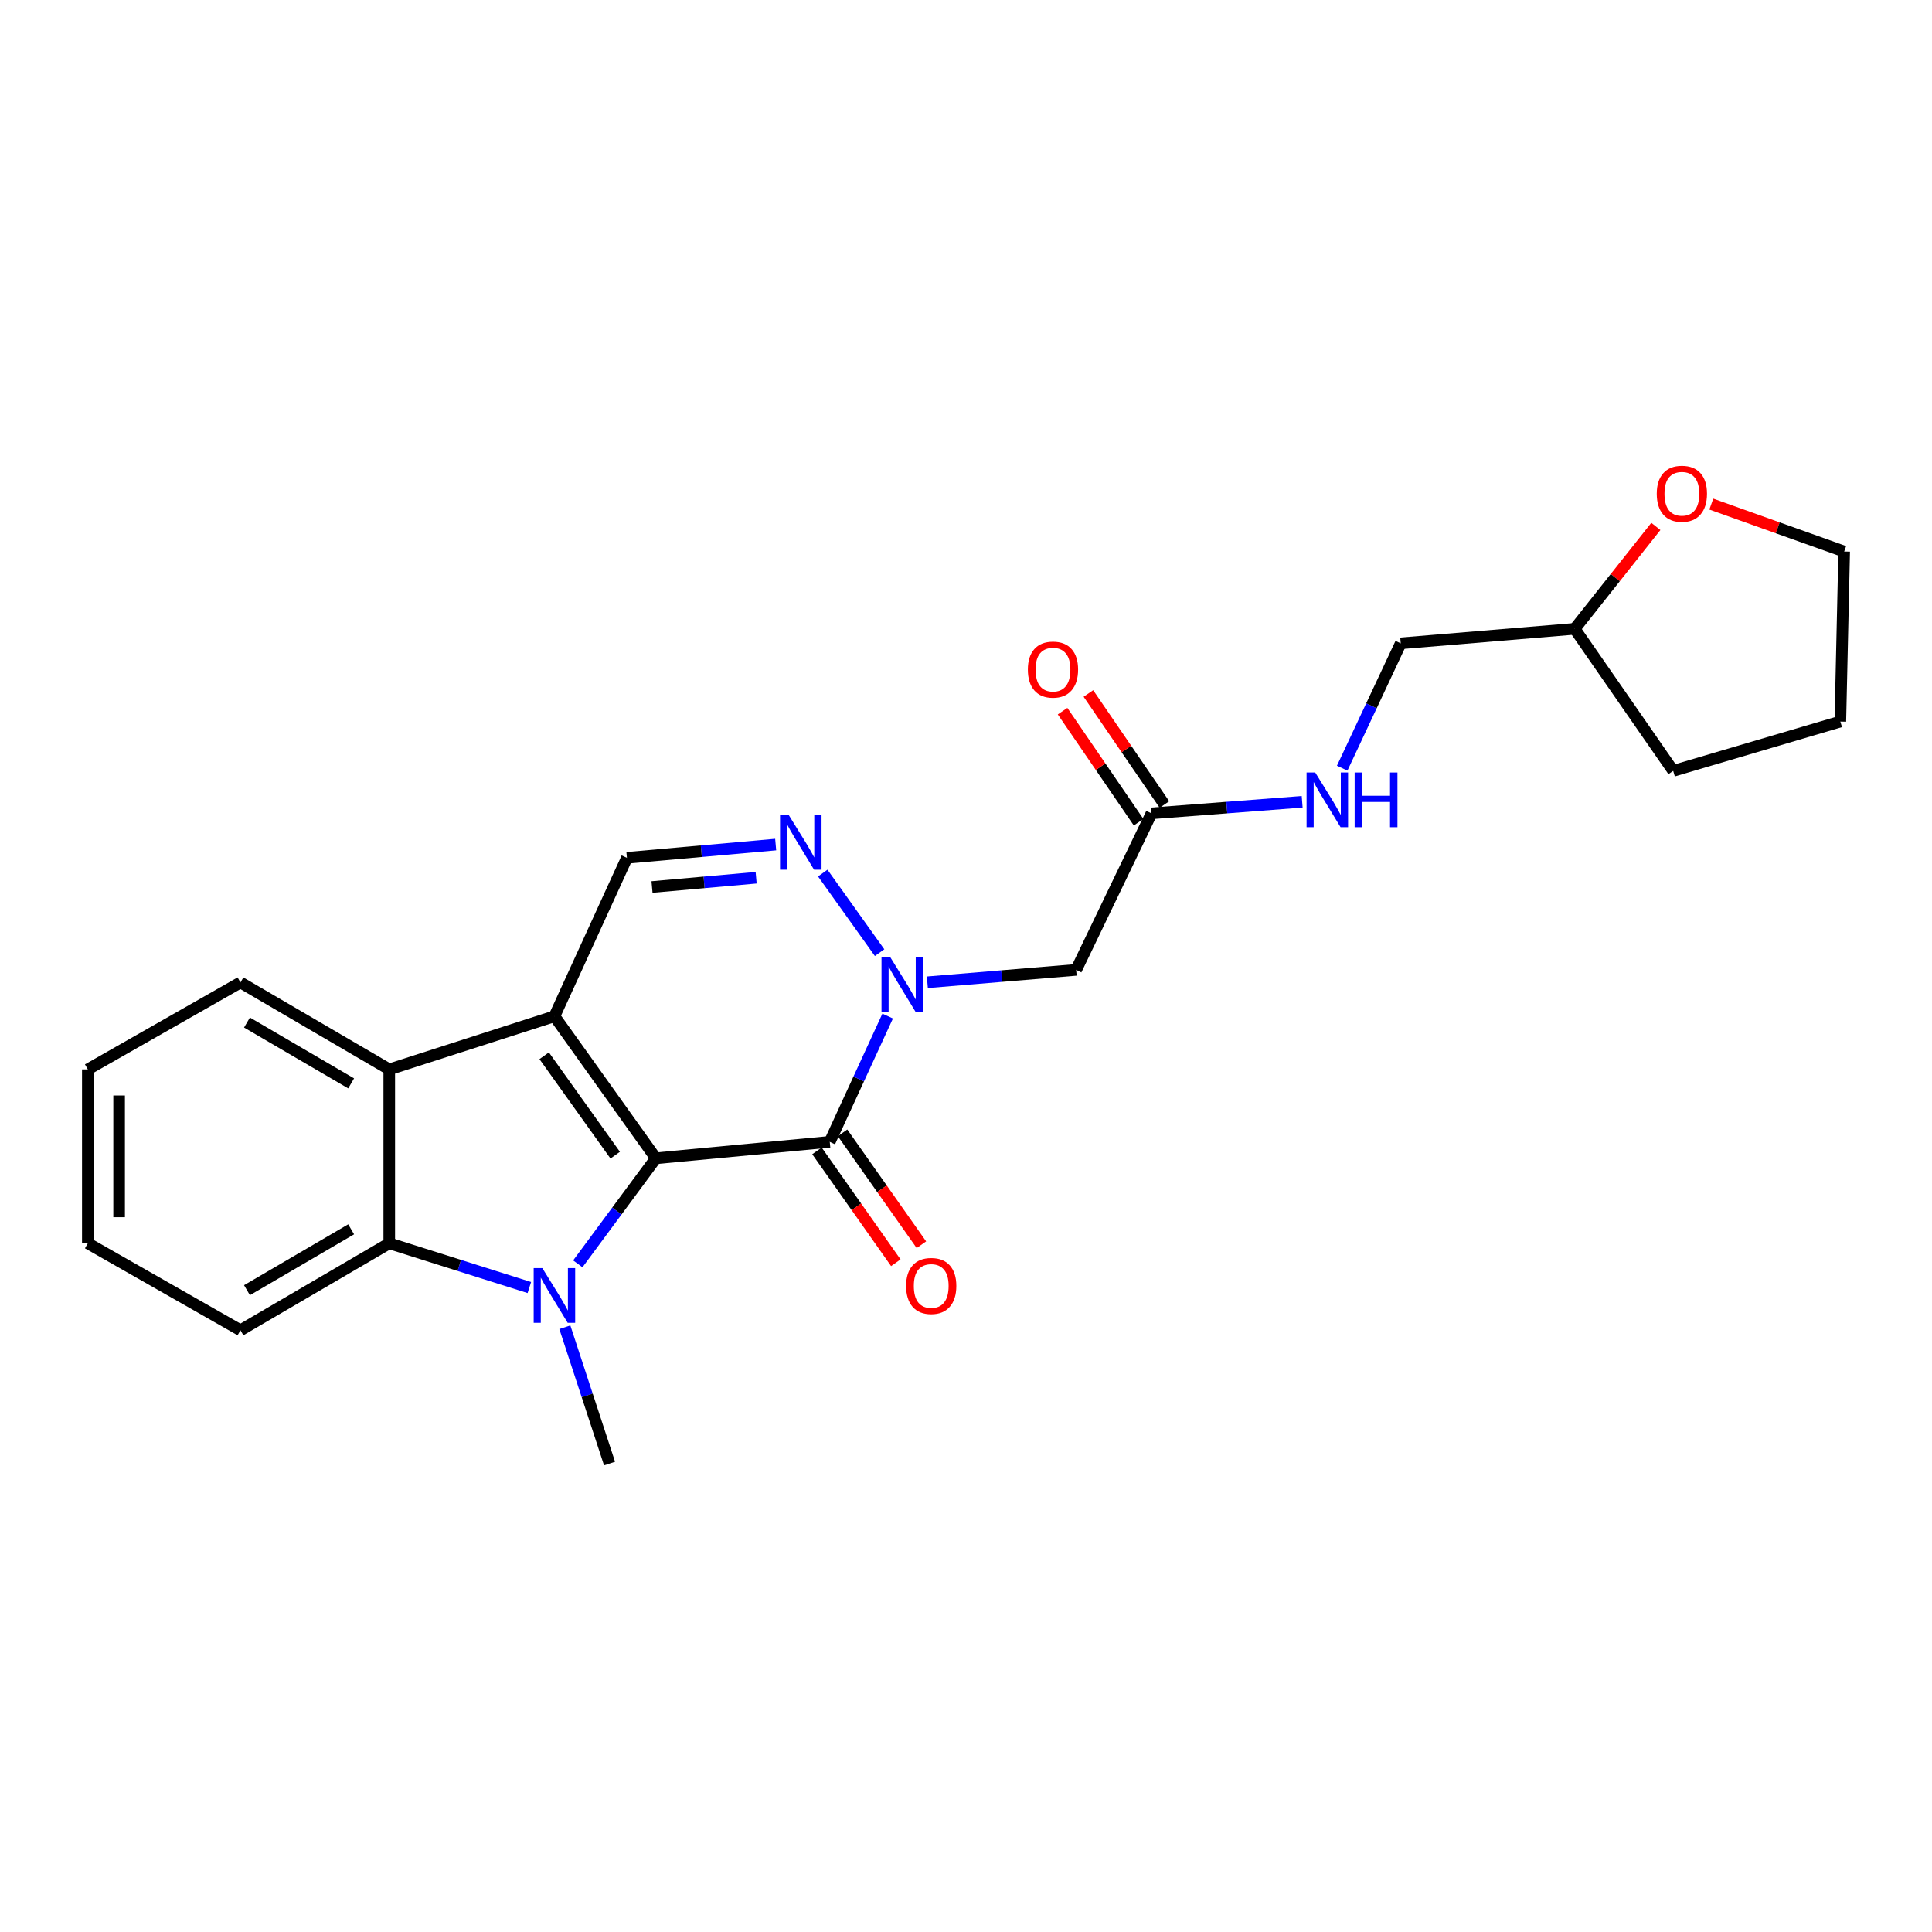 <?xml version='1.0' encoding='iso-8859-1'?>
<svg version='1.1' baseProfile='full'
              xmlns='http://www.w3.org/2000/svg'
                      xmlns:rdkit='http://www.rdkit.org/xml'
                      xmlns:xlink='http://www.w3.org/1999/xlink'
                  xml:space='preserve'
width='1000px' height='1000px' viewBox='0 0 1000 1000'>
<!-- END OF HEADER -->
<rect style='opacity:1.0;fill:#FFFFFF;stroke:none' width='1000' height='1000' x='0' y='0'> </rect>
<path class='bond-0' d='M 339.485,599.524 L 286.97,526.012' style='fill:none;fill-rule:evenodd;stroke:#000000;stroke-width:6px;stroke-linecap:butt;stroke-linejoin:miter;stroke-opacity:1' />
<path class='bond-0' d='M 318.426,597.914 L 281.665,546.456' style='fill:none;fill-rule:evenodd;stroke:#000000;stroke-width:6px;stroke-linecap:butt;stroke-linejoin:miter;stroke-opacity:1' />
<path class='bond-1' d='M 339.485,599.524 L 319.28,626.845' style='fill:none;fill-rule:evenodd;stroke:#000000;stroke-width:6px;stroke-linecap:butt;stroke-linejoin:miter;stroke-opacity:1' />
<path class='bond-1' d='M 319.28,626.845 L 299.075,654.166' style='fill:none;fill-rule:evenodd;stroke:#0000FF;stroke-width:6px;stroke-linecap:butt;stroke-linejoin:miter;stroke-opacity:1' />
<path class='bond-2' d='M 339.485,599.524 L 429.485,591.028' style='fill:none;fill-rule:evenodd;stroke:#000000;stroke-width:6px;stroke-linecap:butt;stroke-linejoin:miter;stroke-opacity:1' />
<path class='bond-5' d='M 286.97,526.012 L 201.479,553.516' style='fill:none;fill-rule:evenodd;stroke:#000000;stroke-width:6px;stroke-linecap:butt;stroke-linejoin:miter;stroke-opacity:1' />
<path class='bond-7' d='M 286.97,526.012 L 324.491,444.013' style='fill:none;fill-rule:evenodd;stroke:#000000;stroke-width:6px;stroke-linecap:butt;stroke-linejoin:miter;stroke-opacity:1' />
<path class='bond-6' d='M 273.988,666.433 L 237.734,654.979' style='fill:none;fill-rule:evenodd;stroke:#0000FF;stroke-width:6px;stroke-linecap:butt;stroke-linejoin:miter;stroke-opacity:1' />
<path class='bond-6' d='M 237.734,654.979 L 201.479,643.525' style='fill:none;fill-rule:evenodd;stroke:#000000;stroke-width:6px;stroke-linecap:butt;stroke-linejoin:miter;stroke-opacity:1' />
<path class='bond-14' d='M 292.364,686.983 L 303.932,722.26' style='fill:none;fill-rule:evenodd;stroke:#0000FF;stroke-width:6px;stroke-linecap:butt;stroke-linejoin:miter;stroke-opacity:1' />
<path class='bond-14' d='M 303.932,722.26 L 315.5,757.537' style='fill:none;fill-rule:evenodd;stroke:#000000;stroke-width:6px;stroke-linecap:butt;stroke-linejoin:miter;stroke-opacity:1' />
<path class='bond-3' d='M 429.485,591.028 L 444.471,558.469' style='fill:none;fill-rule:evenodd;stroke:#000000;stroke-width:6px;stroke-linecap:butt;stroke-linejoin:miter;stroke-opacity:1' />
<path class='bond-3' d='M 444.471,558.469 L 459.456,525.91' style='fill:none;fill-rule:evenodd;stroke:#0000FF;stroke-width:6px;stroke-linecap:butt;stroke-linejoin:miter;stroke-opacity:1' />
<path class='bond-10' d='M 422.864,595.695 L 443.272,624.647' style='fill:none;fill-rule:evenodd;stroke:#000000;stroke-width:6px;stroke-linecap:butt;stroke-linejoin:miter;stroke-opacity:1' />
<path class='bond-10' d='M 443.272,624.647 L 463.679,653.598' style='fill:none;fill-rule:evenodd;stroke:#FF0000;stroke-width:6px;stroke-linecap:butt;stroke-linejoin:miter;stroke-opacity:1' />
<path class='bond-10' d='M 436.105,586.361 L 456.513,615.313' style='fill:none;fill-rule:evenodd;stroke:#000000;stroke-width:6px;stroke-linecap:butt;stroke-linejoin:miter;stroke-opacity:1' />
<path class='bond-10' d='M 456.513,615.313 L 476.92,644.265' style='fill:none;fill-rule:evenodd;stroke:#FF0000;stroke-width:6px;stroke-linecap:butt;stroke-linejoin:miter;stroke-opacity:1' />
<path class='bond-4' d='M 455.277,493.088 L 425.86,451.908' style='fill:none;fill-rule:evenodd;stroke:#0000FF;stroke-width:6px;stroke-linecap:butt;stroke-linejoin:miter;stroke-opacity:1' />
<path class='bond-8' d='M 480.004,508.423 L 518.51,505.216' style='fill:none;fill-rule:evenodd;stroke:#0000FF;stroke-width:6px;stroke-linecap:butt;stroke-linejoin:miter;stroke-opacity:1' />
<path class='bond-8' d='M 518.51,505.216 L 557.015,502.009' style='fill:none;fill-rule:evenodd;stroke:#000000;stroke-width:6px;stroke-linecap:butt;stroke-linejoin:miter;stroke-opacity:1' />
<path class='bond-25' d='M 401.492,437.152 L 362.991,440.583' style='fill:none;fill-rule:evenodd;stroke:#0000FF;stroke-width:6px;stroke-linecap:butt;stroke-linejoin:miter;stroke-opacity:1' />
<path class='bond-25' d='M 362.991,440.583 L 324.491,444.013' style='fill:none;fill-rule:evenodd;stroke:#000000;stroke-width:6px;stroke-linecap:butt;stroke-linejoin:miter;stroke-opacity:1' />
<path class='bond-25' d='M 391.38,454.317 L 364.429,456.719' style='fill:none;fill-rule:evenodd;stroke:#0000FF;stroke-width:6px;stroke-linecap:butt;stroke-linejoin:miter;stroke-opacity:1' />
<path class='bond-25' d='M 364.429,456.719 L 337.479,459.12' style='fill:none;fill-rule:evenodd;stroke:#000000;stroke-width:6px;stroke-linecap:butt;stroke-linejoin:miter;stroke-opacity:1' />
<path class='bond-18' d='M 201.479,553.516 L 124.457,508.516' style='fill:none;fill-rule:evenodd;stroke:#000000;stroke-width:6px;stroke-linecap:butt;stroke-linejoin:miter;stroke-opacity:1' />
<path class='bond-18' d='M 181.753,560.754 L 127.838,529.254' style='fill:none;fill-rule:evenodd;stroke:#000000;stroke-width:6px;stroke-linecap:butt;stroke-linejoin:miter;stroke-opacity:1' />
<path class='bond-24' d='M 201.479,553.516 L 201.479,643.525' style='fill:none;fill-rule:evenodd;stroke:#000000;stroke-width:6px;stroke-linecap:butt;stroke-linejoin:miter;stroke-opacity:1' />
<path class='bond-17' d='M 201.479,643.525 L 124.457,688.543' style='fill:none;fill-rule:evenodd;stroke:#000000;stroke-width:6px;stroke-linecap:butt;stroke-linejoin:miter;stroke-opacity:1' />
<path class='bond-17' d='M 181.751,636.292 L 127.835,667.804' style='fill:none;fill-rule:evenodd;stroke:#000000;stroke-width:6px;stroke-linecap:butt;stroke-linejoin:miter;stroke-opacity:1' />
<path class='bond-9' d='M 557.015,502.009 L 596.012,421' style='fill:none;fill-rule:evenodd;stroke:#000000;stroke-width:6px;stroke-linecap:butt;stroke-linejoin:miter;stroke-opacity:1' />
<path class='bond-11' d='M 596.012,421 L 635.005,418.004' style='fill:none;fill-rule:evenodd;stroke:#000000;stroke-width:6px;stroke-linecap:butt;stroke-linejoin:miter;stroke-opacity:1' />
<path class='bond-11' d='M 635.005,418.004 L 673.998,415.008' style='fill:none;fill-rule:evenodd;stroke:#0000FF;stroke-width:6px;stroke-linecap:butt;stroke-linejoin:miter;stroke-opacity:1' />
<path class='bond-12' d='M 602.696,416.425 L 583.023,387.682' style='fill:none;fill-rule:evenodd;stroke:#000000;stroke-width:6px;stroke-linecap:butt;stroke-linejoin:miter;stroke-opacity:1' />
<path class='bond-12' d='M 583.023,387.682 L 563.35,358.94' style='fill:none;fill-rule:evenodd;stroke:#FF0000;stroke-width:6px;stroke-linecap:butt;stroke-linejoin:miter;stroke-opacity:1' />
<path class='bond-12' d='M 589.328,425.575 L 569.655,396.833' style='fill:none;fill-rule:evenodd;stroke:#000000;stroke-width:6px;stroke-linecap:butt;stroke-linejoin:miter;stroke-opacity:1' />
<path class='bond-12' d='M 569.655,396.833 L 549.981,368.09' style='fill:none;fill-rule:evenodd;stroke:#FF0000;stroke-width:6px;stroke-linecap:butt;stroke-linejoin:miter;stroke-opacity:1' />
<path class='bond-15' d='M 694.711,397.61 L 709.865,365.304' style='fill:none;fill-rule:evenodd;stroke:#0000FF;stroke-width:6px;stroke-linecap:butt;stroke-linejoin:miter;stroke-opacity:1' />
<path class='bond-15' d='M 709.865,365.304 L 725.018,332.998' style='fill:none;fill-rule:evenodd;stroke:#000000;stroke-width:6px;stroke-linecap:butt;stroke-linejoin:miter;stroke-opacity:1' />
<path class='bond-13' d='M 857.068,272.474 L 836.057,298.979' style='fill:none;fill-rule:evenodd;stroke:#FF0000;stroke-width:6px;stroke-linecap:butt;stroke-linejoin:miter;stroke-opacity:1' />
<path class='bond-13' d='M 836.057,298.979 L 815.045,325.483' style='fill:none;fill-rule:evenodd;stroke:#000000;stroke-width:6px;stroke-linecap:butt;stroke-linejoin:miter;stroke-opacity:1' />
<path class='bond-19' d='M 885.769,260.918 L 920.157,273.193' style='fill:none;fill-rule:evenodd;stroke:#FF0000;stroke-width:6px;stroke-linecap:butt;stroke-linejoin:miter;stroke-opacity:1' />
<path class='bond-19' d='M 920.157,273.193 L 954.545,285.469' style='fill:none;fill-rule:evenodd;stroke:#000000;stroke-width:6px;stroke-linecap:butt;stroke-linejoin:miter;stroke-opacity:1' />
<path class='bond-16' d='M 725.018,332.998 L 815.045,325.483' style='fill:none;fill-rule:evenodd;stroke:#000000;stroke-width:6px;stroke-linecap:butt;stroke-linejoin:miter;stroke-opacity:1' />
<path class='bond-20' d='M 815.045,325.483 L 866.039,399.004' style='fill:none;fill-rule:evenodd;stroke:#000000;stroke-width:6px;stroke-linecap:butt;stroke-linejoin:miter;stroke-opacity:1' />
<path class='bond-22' d='M 124.457,688.543 L 45.455,643.525' style='fill:none;fill-rule:evenodd;stroke:#000000;stroke-width:6px;stroke-linecap:butt;stroke-linejoin:miter;stroke-opacity:1' />
<path class='bond-21' d='M 124.457,508.516 L 45.455,553.516' style='fill:none;fill-rule:evenodd;stroke:#000000;stroke-width:6px;stroke-linecap:butt;stroke-linejoin:miter;stroke-opacity:1' />
<path class='bond-27' d='M 954.545,285.469 L 952.556,373.48' style='fill:none;fill-rule:evenodd;stroke:#000000;stroke-width:6px;stroke-linecap:butt;stroke-linejoin:miter;stroke-opacity:1' />
<path class='bond-23' d='M 866.039,399.004 L 952.556,373.48' style='fill:none;fill-rule:evenodd;stroke:#000000;stroke-width:6px;stroke-linecap:butt;stroke-linejoin:miter;stroke-opacity:1' />
<path class='bond-26' d='M 45.455,553.516 L 45.455,643.525' style='fill:none;fill-rule:evenodd;stroke:#000000;stroke-width:6px;stroke-linecap:butt;stroke-linejoin:miter;stroke-opacity:1' />
<path class='bond-26' d='M 61.655,567.018 L 61.655,630.024' style='fill:none;fill-rule:evenodd;stroke:#000000;stroke-width:6px;stroke-linecap:butt;stroke-linejoin:miter;stroke-opacity:1' />
<path  class='atom-2' d='M 280.71 656.374
L 289.99 671.374
Q 290.91 672.854, 292.39 675.534
Q 293.87 678.214, 293.95 678.374
L 293.95 656.374
L 297.71 656.374
L 297.71 684.694
L 293.83 684.694
L 283.87 668.294
Q 282.71 666.374, 281.47 664.174
Q 280.27 661.974, 279.91 661.294
L 279.91 684.694
L 276.23 684.694
L 276.23 656.374
L 280.71 656.374
' fill='#0000FF'/>
<path  class='atom-4' d='M 460.746 495.346
L 470.026 510.346
Q 470.946 511.826, 472.426 514.506
Q 473.906 517.186, 473.986 517.346
L 473.986 495.346
L 477.746 495.346
L 477.746 523.666
L 473.866 523.666
L 463.906 507.266
Q 462.746 505.346, 461.506 503.146
Q 460.306 500.946, 459.946 500.266
L 459.946 523.666
L 456.266 523.666
L 456.266 495.346
L 460.746 495.346
' fill='#0000FF'/>
<path  class='atom-5' d='M 408.231 421.834
L 417.511 436.834
Q 418.431 438.314, 419.911 440.994
Q 421.391 443.674, 421.471 443.834
L 421.471 421.834
L 425.231 421.834
L 425.231 450.154
L 421.351 450.154
L 411.391 433.754
Q 410.231 431.834, 408.991 429.634
Q 407.791 427.434, 407.431 426.754
L 407.431 450.154
L 403.751 450.154
L 403.751 421.834
L 408.231 421.834
' fill='#0000FF'/>
<path  class='atom-11' d='M 469 665.61
Q 469 658.81, 472.36 655.01
Q 475.72 651.21, 482 651.21
Q 488.28 651.21, 491.64 655.01
Q 495 658.81, 495 665.61
Q 495 672.49, 491.6 676.41
Q 488.2 680.29, 482 680.29
Q 475.76 680.29, 472.36 676.41
Q 469 672.53, 469 665.61
M 482 677.09
Q 486.32 677.09, 488.64 674.21
Q 491 671.29, 491 665.61
Q 491 660.05, 488.64 657.25
Q 486.32 654.41, 482 654.41
Q 477.68 654.41, 475.32 657.21
Q 473 660.01, 473 665.61
Q 473 671.33, 475.32 674.21
Q 477.68 677.09, 482 677.09
' fill='#FF0000'/>
<path  class='atom-12' d='M 680.76 399.847
L 690.04 414.847
Q 690.96 416.327, 692.44 419.007
Q 693.92 421.687, 694 421.847
L 694 399.847
L 697.76 399.847
L 697.76 428.167
L 693.88 428.167
L 683.92 411.767
Q 682.76 409.847, 681.52 407.647
Q 680.32 405.447, 679.96 404.767
L 679.96 428.167
L 676.28 428.167
L 676.28 399.847
L 680.76 399.847
' fill='#0000FF'/>
<path  class='atom-12' d='M 701.16 399.847
L 705 399.847
L 705 411.887
L 719.48 411.887
L 719.48 399.847
L 723.32 399.847
L 723.32 428.167
L 719.48 428.167
L 719.48 415.087
L 705 415.087
L 705 428.167
L 701.16 428.167
L 701.16 399.847
' fill='#0000FF'/>
<path  class='atom-13' d='M 532.018 346.578
Q 532.018 339.778, 535.378 335.978
Q 538.738 332.178, 545.018 332.178
Q 551.298 332.178, 554.658 335.978
Q 558.018 339.778, 558.018 346.578
Q 558.018 353.458, 554.618 357.378
Q 551.218 361.258, 545.018 361.258
Q 538.778 361.258, 535.378 357.378
Q 532.018 353.498, 532.018 346.578
M 545.018 358.058
Q 549.338 358.058, 551.658 355.178
Q 554.018 352.258, 554.018 346.578
Q 554.018 341.018, 551.658 338.218
Q 549.338 335.378, 545.018 335.378
Q 540.698 335.378, 538.338 338.178
Q 536.018 340.978, 536.018 346.578
Q 536.018 352.298, 538.338 355.178
Q 540.698 358.058, 545.018 358.058
' fill='#FF0000'/>
<path  class='atom-14' d='M 857.539 255.561
Q 857.539 248.761, 860.899 244.961
Q 864.259 241.161, 870.539 241.161
Q 876.819 241.161, 880.179 244.961
Q 883.539 248.761, 883.539 255.561
Q 883.539 262.441, 880.139 266.361
Q 876.739 270.241, 870.539 270.241
Q 864.299 270.241, 860.899 266.361
Q 857.539 262.481, 857.539 255.561
M 870.539 267.041
Q 874.859 267.041, 877.179 264.161
Q 879.539 261.241, 879.539 255.561
Q 879.539 250.001, 877.179 247.201
Q 874.859 244.361, 870.539 244.361
Q 866.219 244.361, 863.859 247.161
Q 861.539 249.961, 861.539 255.561
Q 861.539 261.281, 863.859 264.161
Q 866.219 267.041, 870.539 267.041
' fill='#FF0000'/>
</svg>
